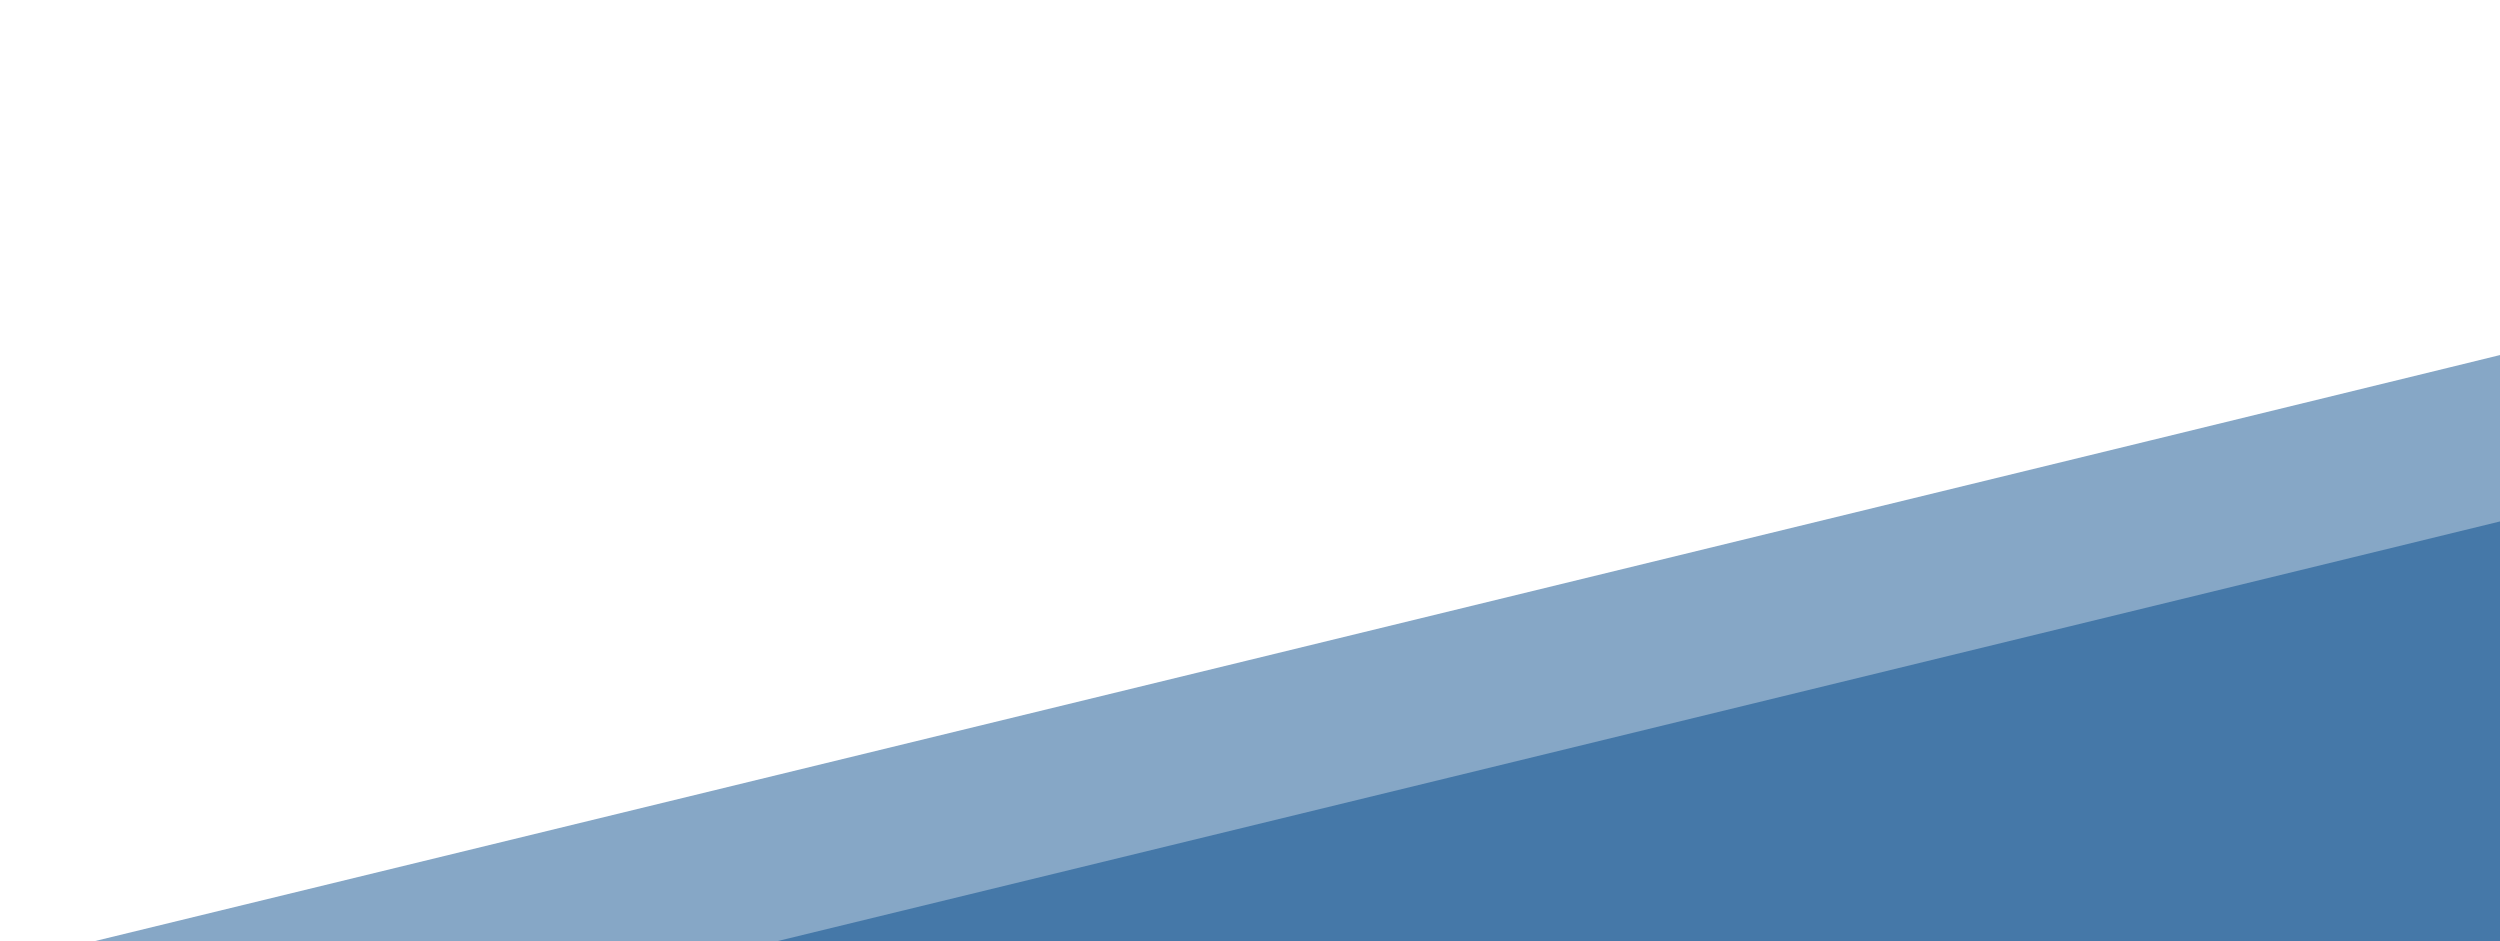 <?xml version="1.0" encoding="utf-8"?>
<!-- Generator: Adobe Illustrator 19.0.0, SVG Export Plug-In . SVG Version: 6.00 Build 0)  -->
<svg version="1.1" id="Layer_1" xmlns="http://www.w3.org/2000/svg" xmlns:xlink="http://www.w3.org/1999/xlink" x="0px" y="0px"
	 viewBox="1000 208.6 1000 376.4" style="enable-background:new 1000 208.6 1000 376.4;" xml:space="preserve">
<style type="text/css">
	.st0{opacity:0.65;fill:#4578A8;enable-background:new    ;}
	.st1{fill:#4578A8;}
</style>
<g id="Layer_3">
	<path class="st0" d="M2026,344.2c-2.5,1-1052,256.4-1052,256.4l1119,17.6L2026,344.2z"/>
</g>
<g id="Layer_4">
	<path class="st1" d="M2106,391.2c-2.5,1-1052,256.4-1052,256.4l1119,17.6L2106,391.2z"/>
</g>
</svg>
